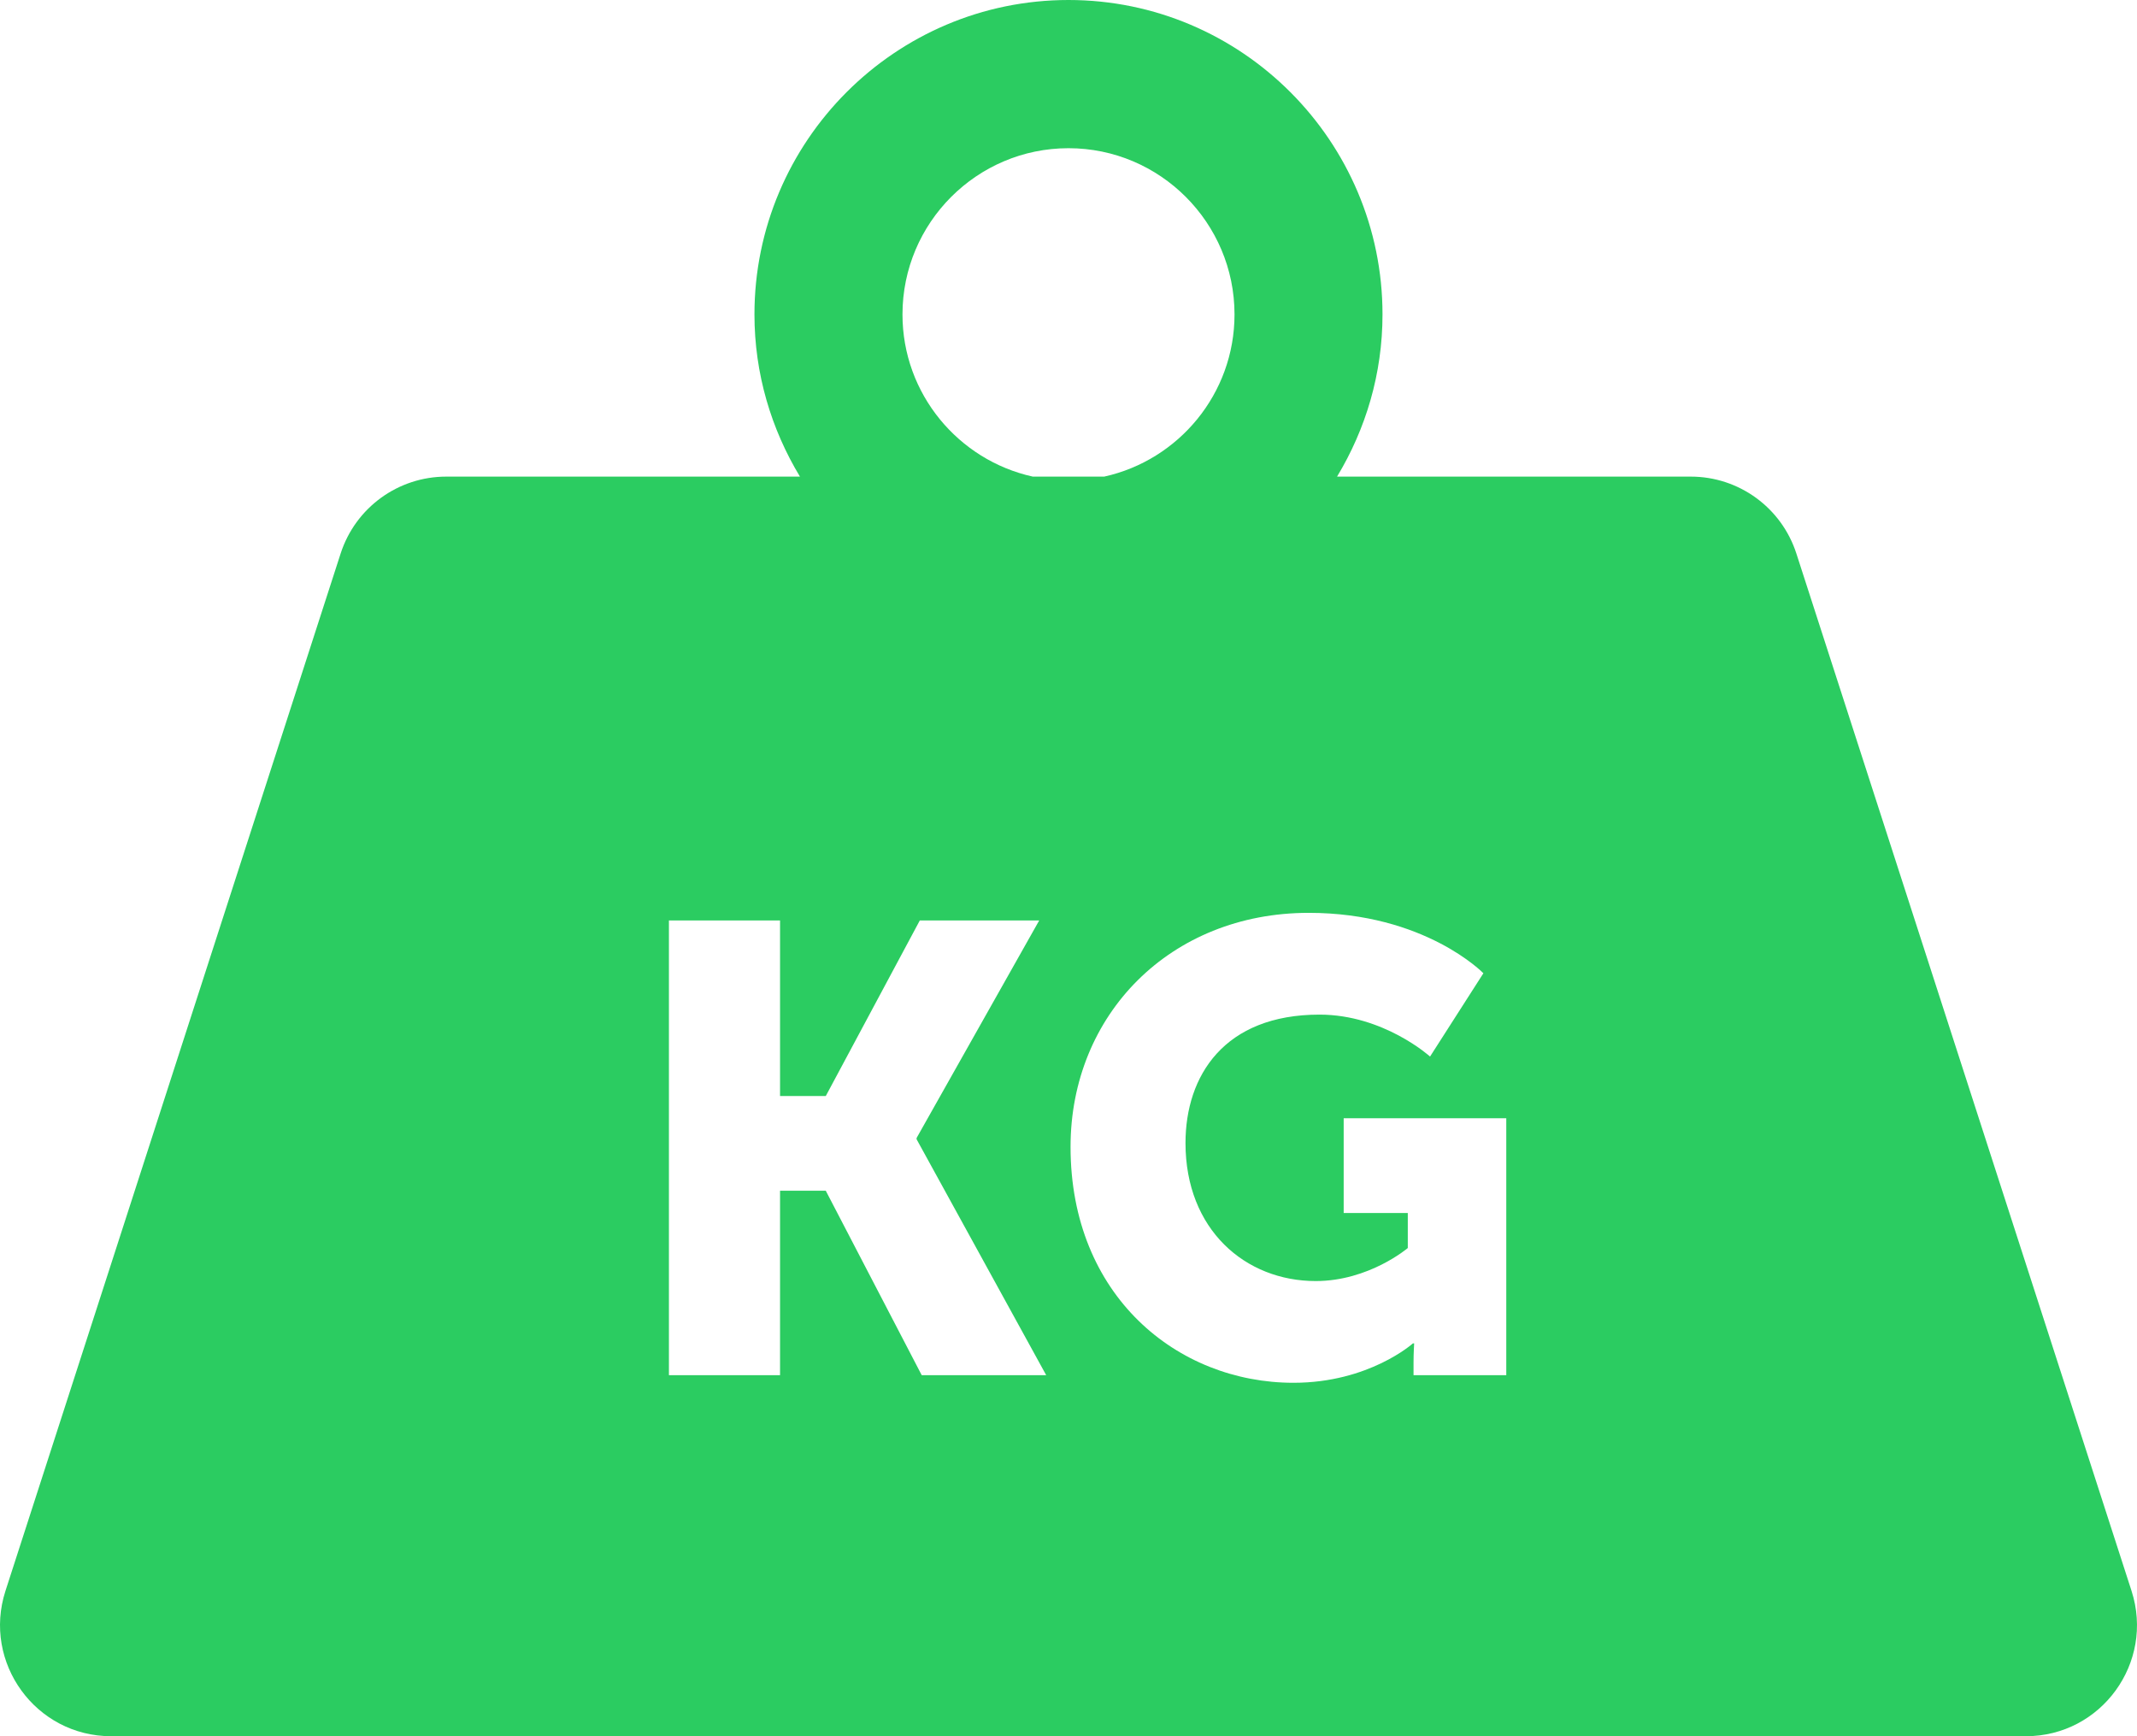 <svg width="48" height="39" viewBox="0 0 48 39" fill="none" xmlns="http://www.w3.org/2000/svg">
<path d="M47.877 35.735L40.349 12.434C40.016 11.403 39.058 10.706 37.977 10.706H30.032C30.676 9.64 31.053 8.397 31.053 7.063C31.053 3.169 27.889 -7.19031e-08 24 -7.19031e-08C20.111 -7.19031e-08 16.946 3.169 16.946 7.063C16.946 8.397 17.324 9.64 17.968 10.706H10.024C8.942 10.706 7.984 11.403 7.651 12.434L0.123 35.735C-0.398 37.347 0.803 39 2.495 39H45.505C47.197 39 48.398 37.347 47.877 35.735ZM20.271 7.063C20.271 5.004 21.943 3.329 24 3.329C26.056 3.329 27.729 5.004 27.729 7.063C27.729 8.846 26.473 10.337 24.802 10.706H23.198C21.527 10.337 20.271 8.846 20.271 7.063ZM20.703 30.89L18.548 26.747H17.521V30.89H15.025V20.676H17.521V24.62H18.548L20.66 20.676H23.342L20.588 25.562V25.591L23.499 30.89H20.703ZM33.833 30.89H31.75V30.604C31.75 30.39 31.764 30.176 31.764 30.176H31.736C31.736 30.176 30.751 31.061 29.054 31.061C26.443 31.061 24.046 29.105 24.046 25.762C24.046 22.791 26.286 20.505 29.396 20.505C32.007 20.505 33.319 21.862 33.319 21.862L32.121 23.733C32.121 23.733 31.08 22.791 29.638 22.791C27.498 22.791 26.628 24.163 26.628 25.676C26.628 27.619 27.969 28.776 29.553 28.776C30.751 28.776 31.621 28.034 31.621 28.034V27.247H30.181V25.119H33.833V30.89Z" fill="#2BCC61"/>
</svg>
